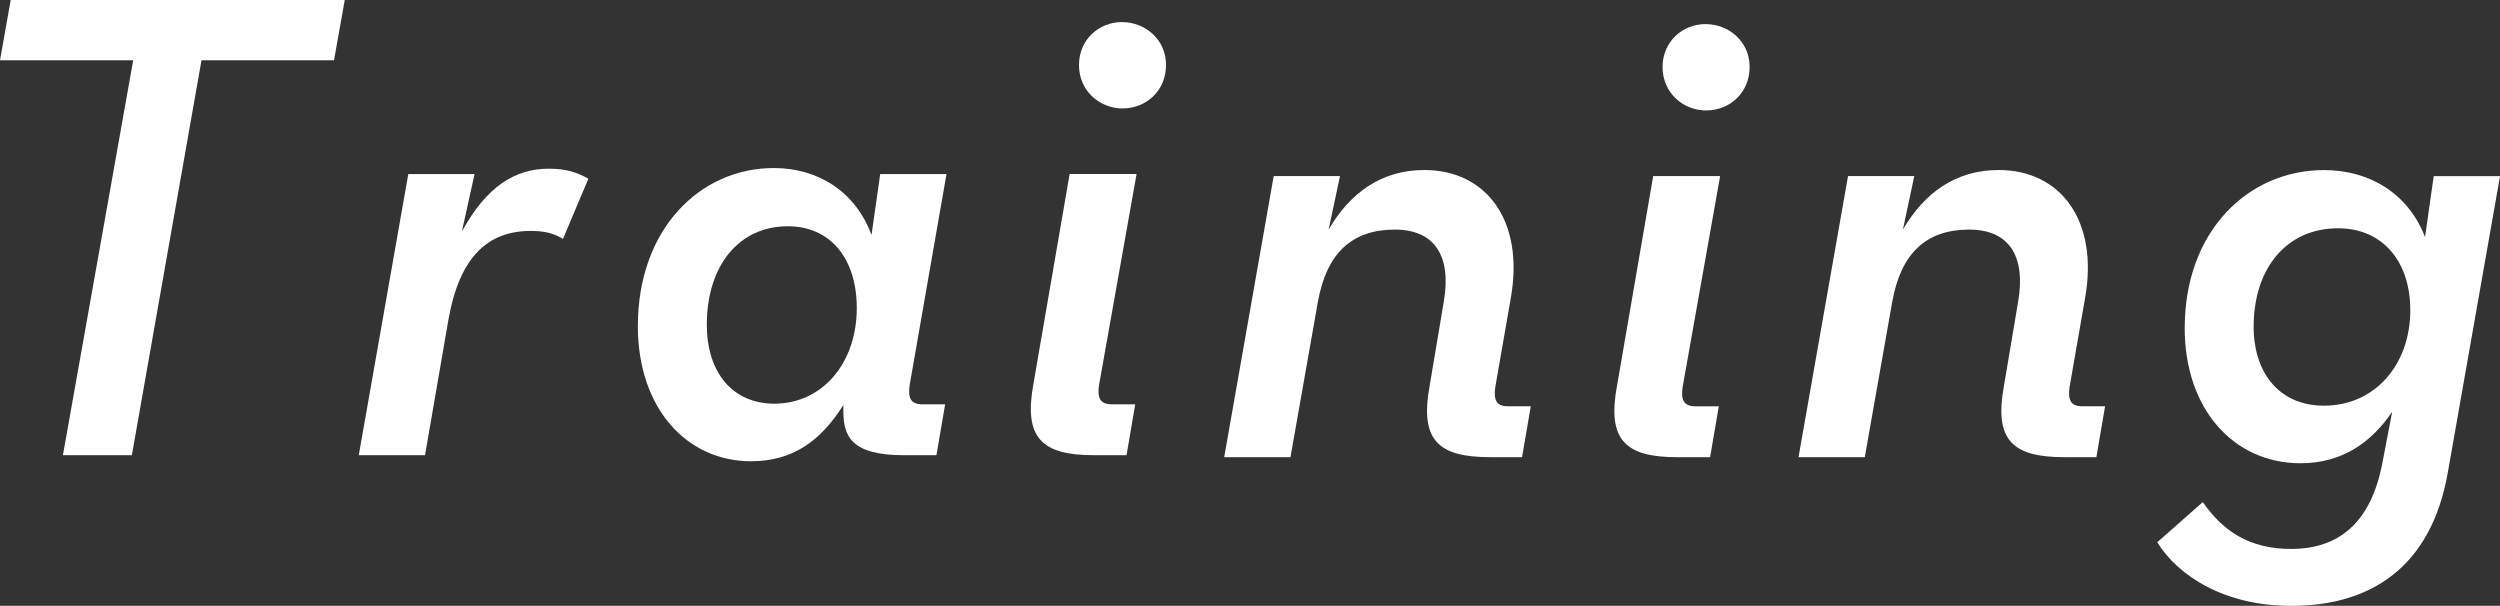 <?xml version="1.0" encoding="UTF-8"?><svg id="_レイヤー_2" xmlns="http://www.w3.org/2000/svg" viewBox="0 0 89.638 21.722"><rect x="0" y="0" width="89.638" height="21.722" fill="#333333" stroke="none"/><defs><style>.cls-1{fill:#fff;stroke-width:0px;}</style></defs><g id="_レイヤー_1-2"><path class="cls-1" d="m4.776,2.16H0L.384,0h11.977l-.384,2.16h-4.752l-2.497,14.161h-2.472L4.776,2.16Z"/><path class="cls-1" d="m14.64,6.24h2.376l-.456,2.064c.889-1.632,1.92-2.256,3.121-2.256.647,0,1.031.144,1.416.36l-.912,2.16c-.336-.216-.696-.288-1.152-.288-1.512,0-2.545.888-2.952,3.168l-.841,4.873h-2.376l1.776-10.081Z"/><path class="cls-1" d="m22.871,11.689c0-3.48,2.232-5.664,4.872-5.664,1.584,0,2.929.84,3.505,2.4l.312-2.184h2.377l-1.32,7.561c-.072.48.048.696.456.696h.815l-.312,1.824h-1.152c-1.872,0-2.185-.648-2.185-1.584v-.216c-.815,1.296-1.824,2.016-3.312,2.016-2.305,0-4.057-1.896-4.057-4.848Zm7.849-.648c0-1.728-.912-2.928-2.473-2.928-1.775,0-2.904,1.44-2.904,3.528,0,1.704.912,2.833,2.425,2.833,1.704,0,2.952-1.44,2.952-3.433Z"/><path class="cls-1" d="m37.056,13.753l1.296-7.513h2.4l-1.345,7.561c-.072.48.049.696.456.696h.841l-.312,1.824h-1.176c-1.873,0-2.521-.624-2.16-2.568Zm1.632-11.425c0-.912.72-1.536,1.536-1.536.84,0,1.584.624,1.584,1.536,0,.936-.72,1.56-1.561,1.56-.815,0-1.56-.624-1.56-1.56Z"/><path class="cls-1" d="m45.669,6.312h2.377l-.408,1.92c.768-1.32,1.896-2.136,3.432-2.136,2.209,0,3.601,1.8,3.097,4.608l-.552,3.168c-.072.48.048.696.456.696h.815l-.312,1.824h-1.152c-1.872,0-2.521-.624-2.16-2.568l.504-3c.288-1.656-.336-2.592-1.752-2.592-1.536,0-2.448.84-2.761,2.592l-.983,5.569h-2.376l1.775-10.081Z"/><path class="cls-1" d="m57.98,13.825l1.296-7.513h2.4l-1.344,7.561c-.072.48.048.696.456.696h.84l-.312,1.824h-1.177c-1.872,0-2.521-.624-2.16-2.568Zm1.632-11.425c0-.912.721-1.536,1.537-1.536.84,0,1.584.624,1.584,1.536,0,.936-.721,1.56-1.561,1.56-.816,0-1.561-.624-1.561-1.56Z"/><path class="cls-1" d="m66.261,6.312h2.376l-.408,1.92c.769-1.32,1.896-2.136,3.433-2.136,2.208,0,3.6,1.8,3.096,4.608l-.552,3.168c-.071.48.048.696.456.696h.816l-.312,1.824h-1.152c-1.871,0-2.52-.624-2.16-2.568l.505-3c.288-1.656-.337-2.592-1.753-2.592-1.535,0-2.447.84-2.76,2.592l-.984,5.569h-2.376l1.776-10.081Z"/><path class="cls-1" d="m77.349,19.442l1.632-1.44c.72,1.032,1.655,1.68,3.168,1.68,1.729,0,2.856-.96,3.265-3.048l.359-1.872c-.744,1.104-1.8,1.848-3.288,1.848-2.4,0-4.152-1.944-4.152-4.848,0-3.48,2.28-5.664,4.993-5.664,1.632,0,3.023.84,3.624,2.4l.312-2.184h2.377l-1.873,10.633c-.6,3.408-2.784,4.777-5.616,4.777-2.4,0-4.057-1.08-4.8-2.28Zm9.072-8.329c0-1.728-.984-2.928-2.592-2.928-1.849,0-3.024,1.44-3.024,3.528,0,1.704.96,2.833,2.521,2.833,1.8,0,3.096-1.44,3.096-3.433Z"/></g></svg>
